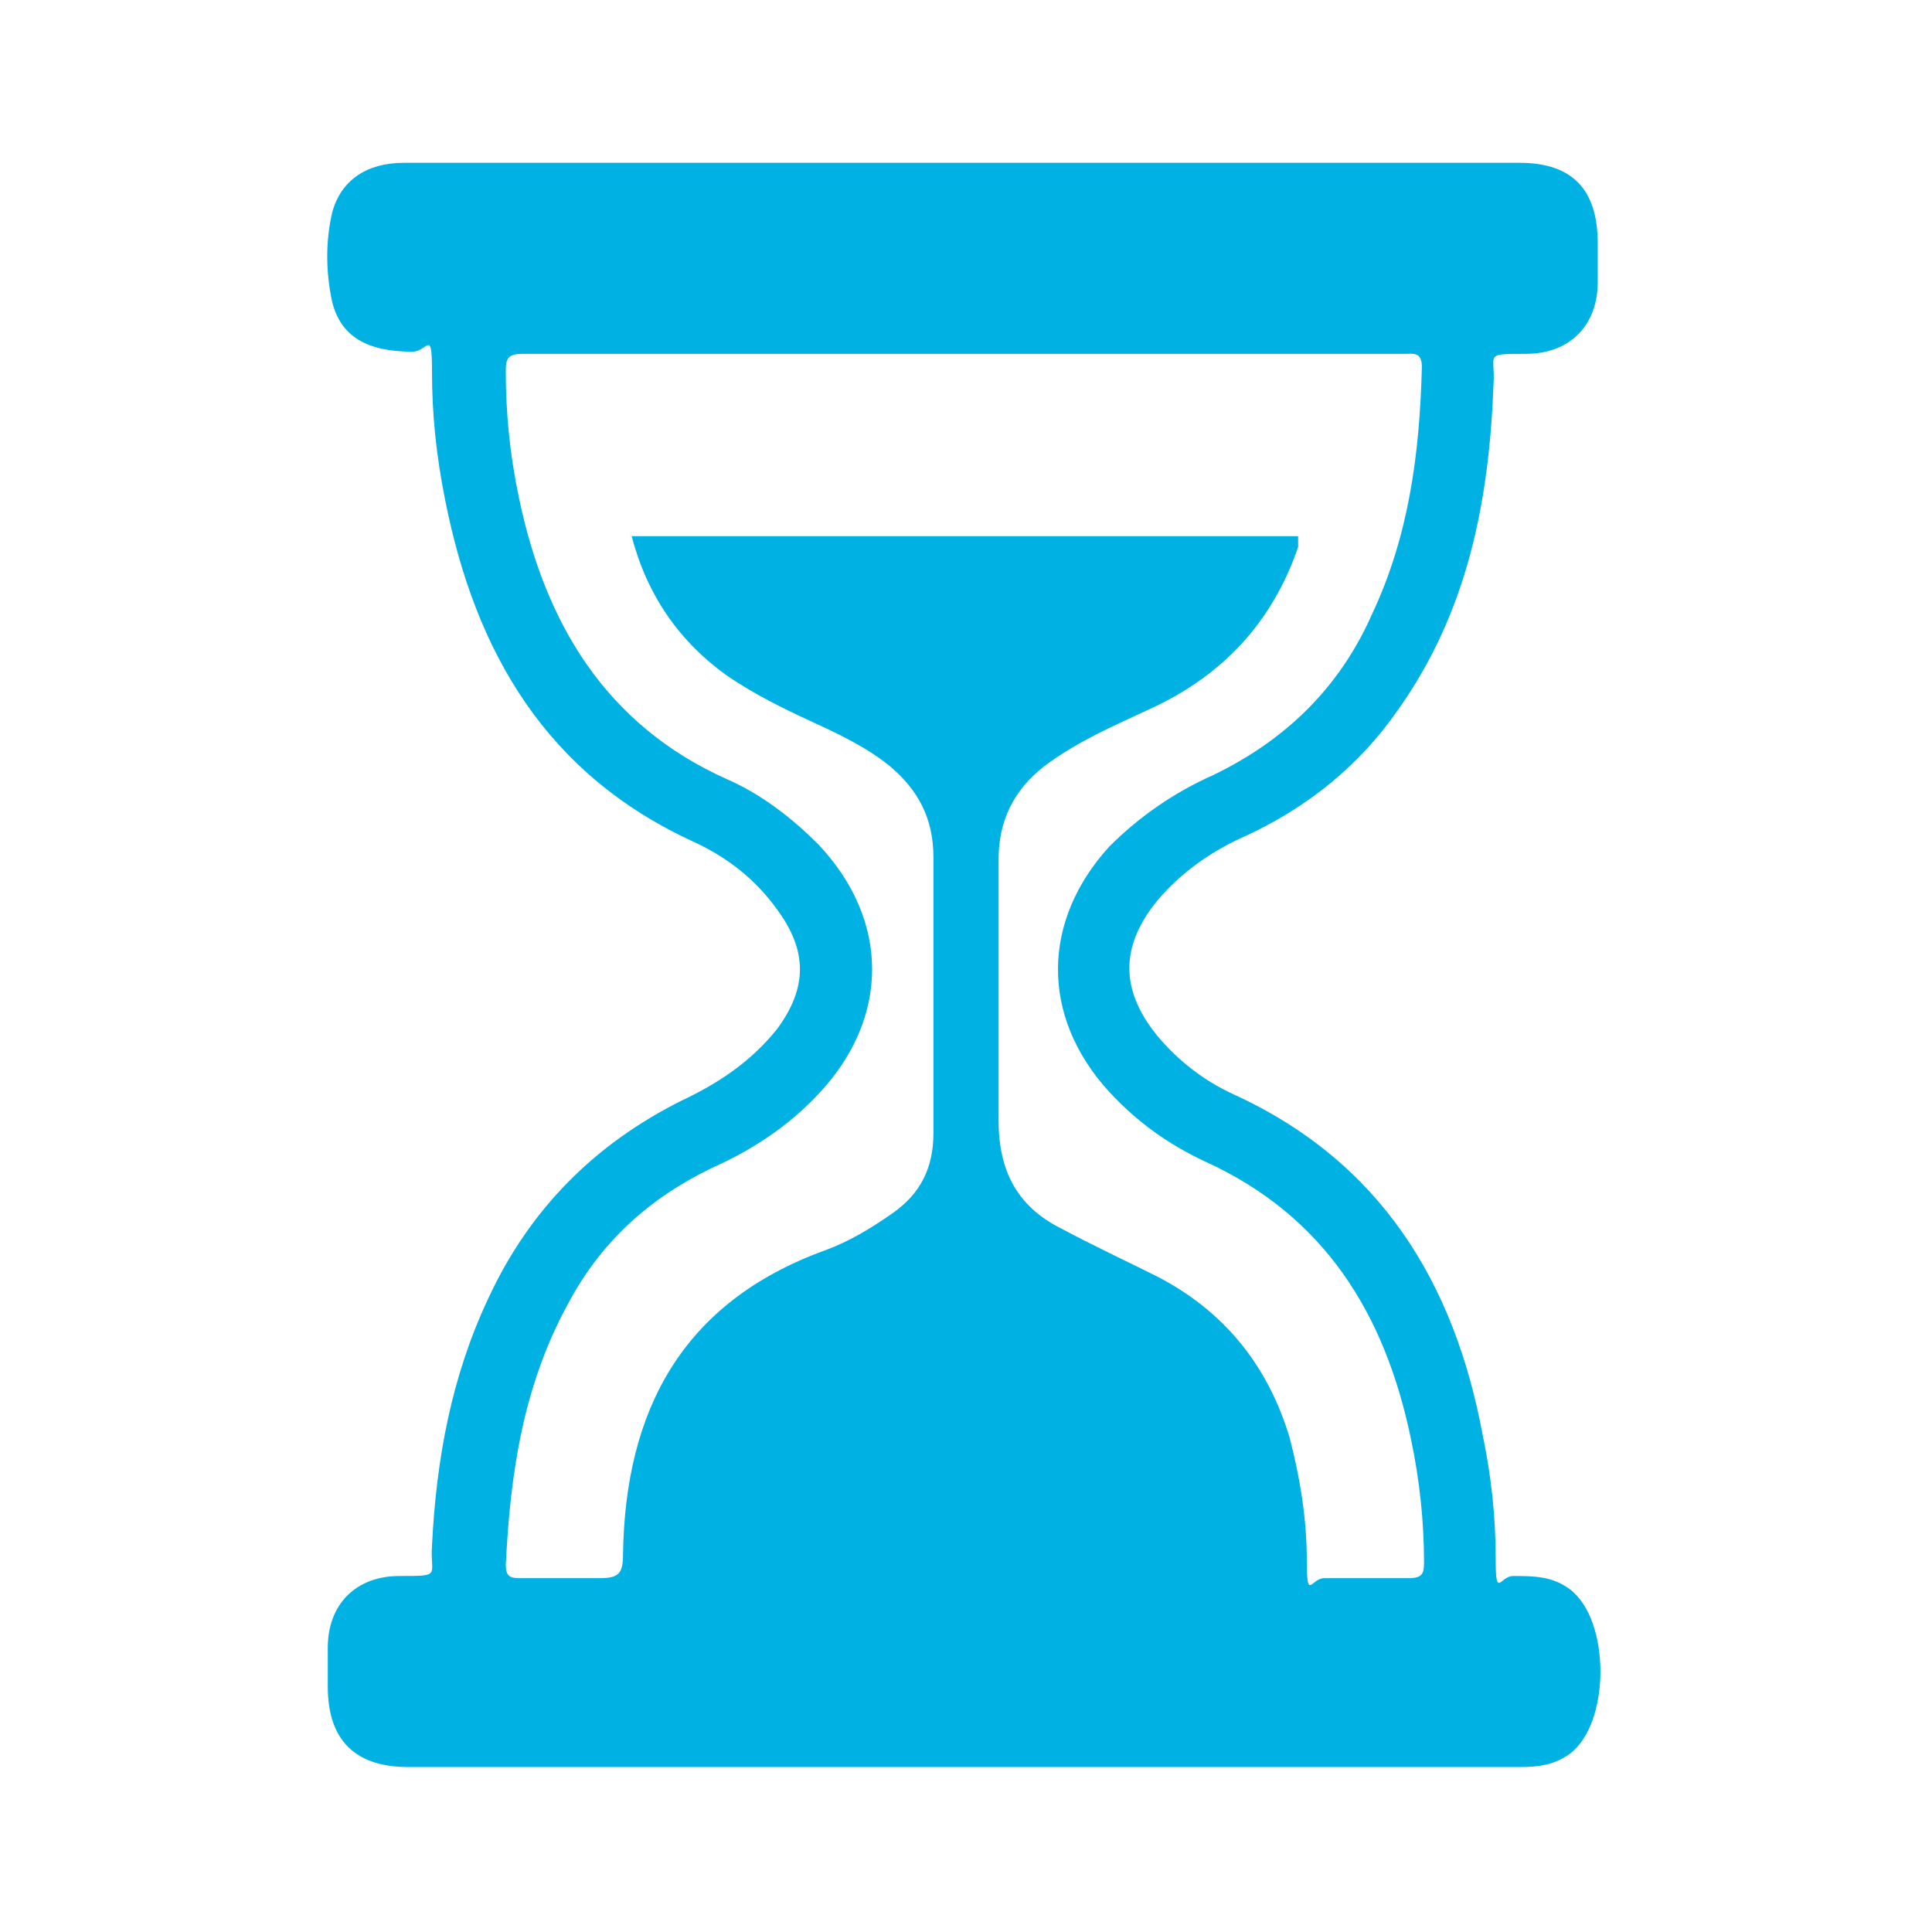 <?xml version="1.0" encoding="UTF-8"?>
<svg xmlns="http://www.w3.org/2000/svg" version="1.1" viewBox="0 0 89 89">
  <defs>
    <style>
      .cls-1 {
        fill: #00b2e3;
      }
    </style>
  </defs>
  <!-- Generator: Adobe Illustrator 28.7.1, SVG Export Plug-In . SVG Version: 1.2.0 Build 142)  -->
  <g>
    <g id="Layer_1">
      <g id="Layer_1-2" data-name="Layer_1">
        <path class="cls-1" d="M44.5,7.5h25.5c2.4,0,3.6,1.2,3.6,3.7v1.8c0,2-1.3,3.3-3.3,3.3s-1.4,0-1.5,1.4c-.2,5.4-1.2,10.5-4.4,15-1.8,2.6-4.2,4.5-7,5.8-1.6.7-3,1.7-4.1,3-1.7,2.1-1.7,4.1,0,6.2,1,1.2,2.2,2.1,3.5,2.7,6.8,3.1,10.2,8.7,11.5,15.7.4,1.9.6,3.8.6,5.7s.2.8.8.8c.9,0,1.8,0,2.6.6,1.9,1.4,1.9,6.2,0,7.6-.7.5-1.4.6-2.3.6H18.8c-2.4,0-3.7-1.2-3.7-3.7v-1.8c0-2,1.3-3.3,3.3-3.3s1.4,0,1.5-1.4c.2-4,.9-7.8,2.6-11.4,1.9-4.1,4.9-7.1,8.9-9.1,1.7-.8,3.2-1.8,4.4-3.3,1.4-1.9,1.4-3.6,0-5.5-1-1.4-2.3-2.4-3.8-3.1-6.8-3.1-10.1-8.7-11.5-15.8-.4-2-.6-3.9-.6-5.9s-.2-.9-.9-.9c-2.1,0-3.3-.7-3.7-2.3-.3-1.4-.3-2.8,0-4.1.4-1.5,1.6-2.3,3.3-2.3h25.9ZM59.8,24.7c0,.2,0,.4,0,.5-1.2,3.5-3.5,5.9-6.7,7.4-1.7.8-3.4,1.5-5,2.7-1.4,1.1-2.1,2.5-2.1,4.3,0,4,0,8,0,12,0,2.4.9,4,2.9,5,1.5.8,3,1.5,4.4,2.2,3.1,1.6,5.1,4.1,6.1,7.4.5,1.9.8,3.8.8,5.7s.2.8.8.8h3.9c.6,0,.7-.2.7-.7,0-1.9-.2-3.8-.6-5.7-1.2-5.8-4-10.3-9.5-12.8-1.7-.8-3.1-1.8-4.4-3.2-3.2-3.5-3.1-7.9,0-11.3,1.4-1.4,3-2.5,4.8-3.3,3.3-1.6,5.8-4,7.3-7.4,1.7-3.6,2.2-7.4,2.3-11.4,0-.7-.4-.6-.8-.6H24.1c-.7,0-.8.2-.8.8,0,2,.2,3.9.6,5.8,1.2,5.8,4,10.5,9.6,13,1.6.7,3,1.8,4.2,3,3.3,3.5,3.3,8,0,11.5-1.4,1.5-3.1,2.6-4.9,3.4-2.9,1.4-5.1,3.4-6.6,6.2-2.1,3.8-2.7,7.9-2.9,12.1,0,.5.2.6.6.6h3.7c.9,0,1.1-.2,1.1-1.1.1-6.6,2.7-11.6,9.3-14,1.1-.4,2.1-1,3.1-1.7,1.3-.9,1.9-2.1,1.9-3.7v-12.7c0-1.8-.7-3.1-2-4.2-1.1-.9-2.4-1.5-3.7-2.1s-2.5-1.2-3.7-2c-2.3-1.6-3.8-3.8-4.5-6.5h30.7Z"/>
      </g>
    </g>
  </g>
</svg>